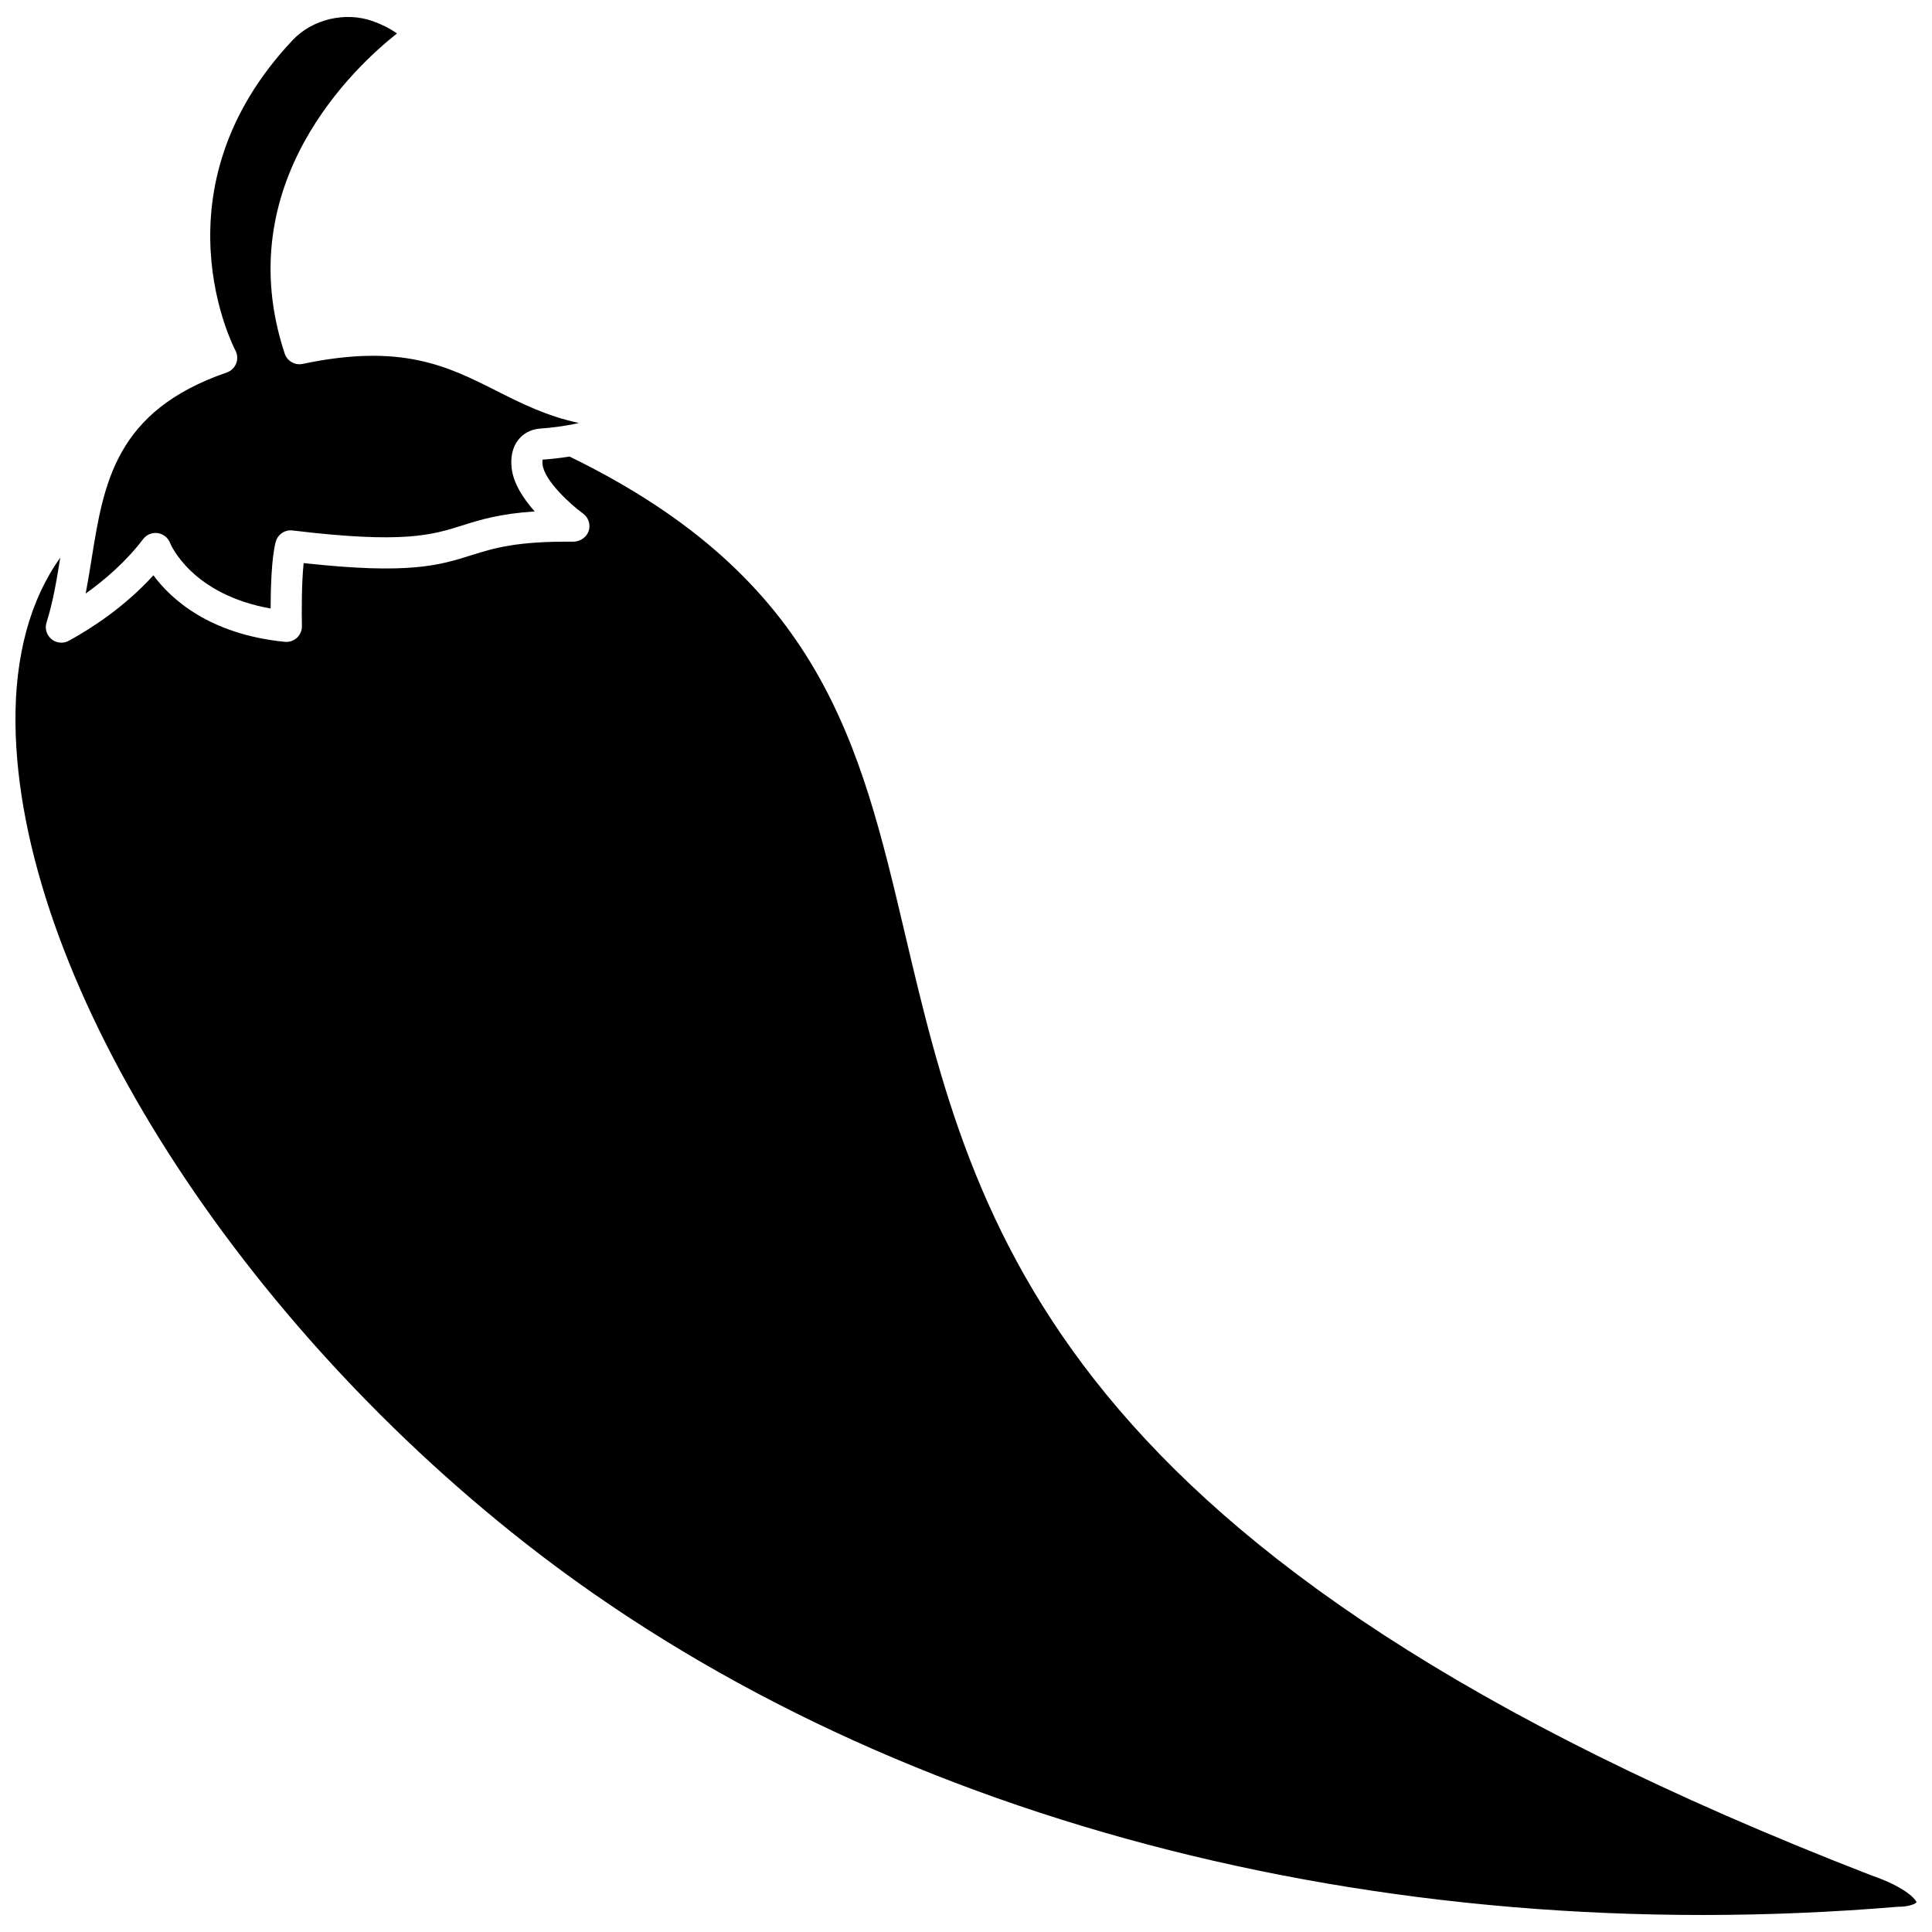 <?xml version="1.0" encoding="UTF-8"?>
<!-- Uploaded to: SVG Find, www.svgrepo.com, Generator: SVG Find Mixer Tools -->
<svg width="800px" height="800px" version="1.1" viewBox="144 144 512 512" xmlns="http://www.w3.org/2000/svg">
 <defs>
  <clipPath id="b">
   <path d="m166 148.09h132v157.91h-132z"/>
  </clipPath>
  <clipPath id="a">
   <path d="m148.09 264h503.81v387.9h-503.81z"/>
  </clipPath>
 </defs>
 <g>
  <g clip-path="url(#b)">
   <path d="m181.94 286.86c0.785-1.031 2.004-1.625 3.277-1.625 0.191 0 0.383 0.012 0.578 0.043 1.477 0.211 2.727 1.199 3.266 2.59 0.23 0.57 5.805 13.691 26.66 17.391 0.008-5.269 0.223-13.395 1.34-17.637 0.52-1.992 2.441-3.309 4.481-3.043 29.422 3.562 36.945 1.195 44.91-1.316 4.707-1.484 9.891-3.117 19.246-3.727-2.93-3.297-5.648-7.375-6.109-11.516-0.348-3.078 0.316-5.723 1.914-7.644 0.969-1.164 2.75-2.594 5.715-2.805 2.656-0.184 6.316-0.594 10.191-1.477-8.555-1.824-15.297-5.219-21.898-8.547-12.898-6.496-25.078-12.641-51.301-7.109-2.047 0.438-4.102-0.746-4.762-2.742-14.887-44.992 18.641-76.055 29.758-84.828-1.914-1.352-4.059-2.43-6.465-3.277-7.258-2.57-15.969-0.5-21.176 5.031-37.496 39.754-15.418 81.805-15.191 82.227 0.578 1.062 0.656 2.328 0.215 3.461-0.438 1.129-1.352 2.008-2.496 2.402-29.535 10.188-32.594 29.293-35.84 49.52-0.48 2.992-0.969 6.035-1.551 9.059 4.957-3.527 10.598-8.344 15.238-14.43z"/>
  </g>
  <g clip-path="url(#a)">
   <path d="m639.68 640.9c-216.87-84.125-237.59-172.01-255.88-249.55-11.875-50.355-22.164-93.875-88.863-126.36-2.527 0.406-4.953 0.668-7.141 0.82-0.012 0.078-0.094 0.543-0.012 1.293 0.48 4.293 7.434 10.605 10.723 12.992 1.457 1.055 2.062 2.93 1.492 4.637-0.57 1.707-2.269 2.738-3.969 2.824-15.09-0.172-21.191 1.719-27.094 3.578-8.453 2.664-16.445 5.191-44.469 2.09-0.562 5.344-0.531 13.383-0.453 16.664 0.027 1.184-0.449 2.32-1.316 3.125-0.867 0.805-2.039 1.203-3.211 1.082-20.078-1.992-30.23-11.41-34.832-17.633-7.461 8.199-16.07 13.871-22.41 17.348-0.621 0.344-1.305 0.508-1.984 0.508-0.938 0-1.867-0.316-2.621-0.941-1.301-1.074-1.82-2.828-1.305-4.434 1.699-5.332 2.66-11.082 3.633-17.152-7.973 11.148-12.047 26.043-11.871 43.84 0.656 66.121 56.258 155.52 135.22 217.41 92.848 72.766 225.33 107.85 363.52 96.285h0.027c3.566 0 4.887-0.973 5.043-1.215-0.121-0.5-2.398-3.844-12.227-7.203z"/>
  </g>
 </g>
</svg>